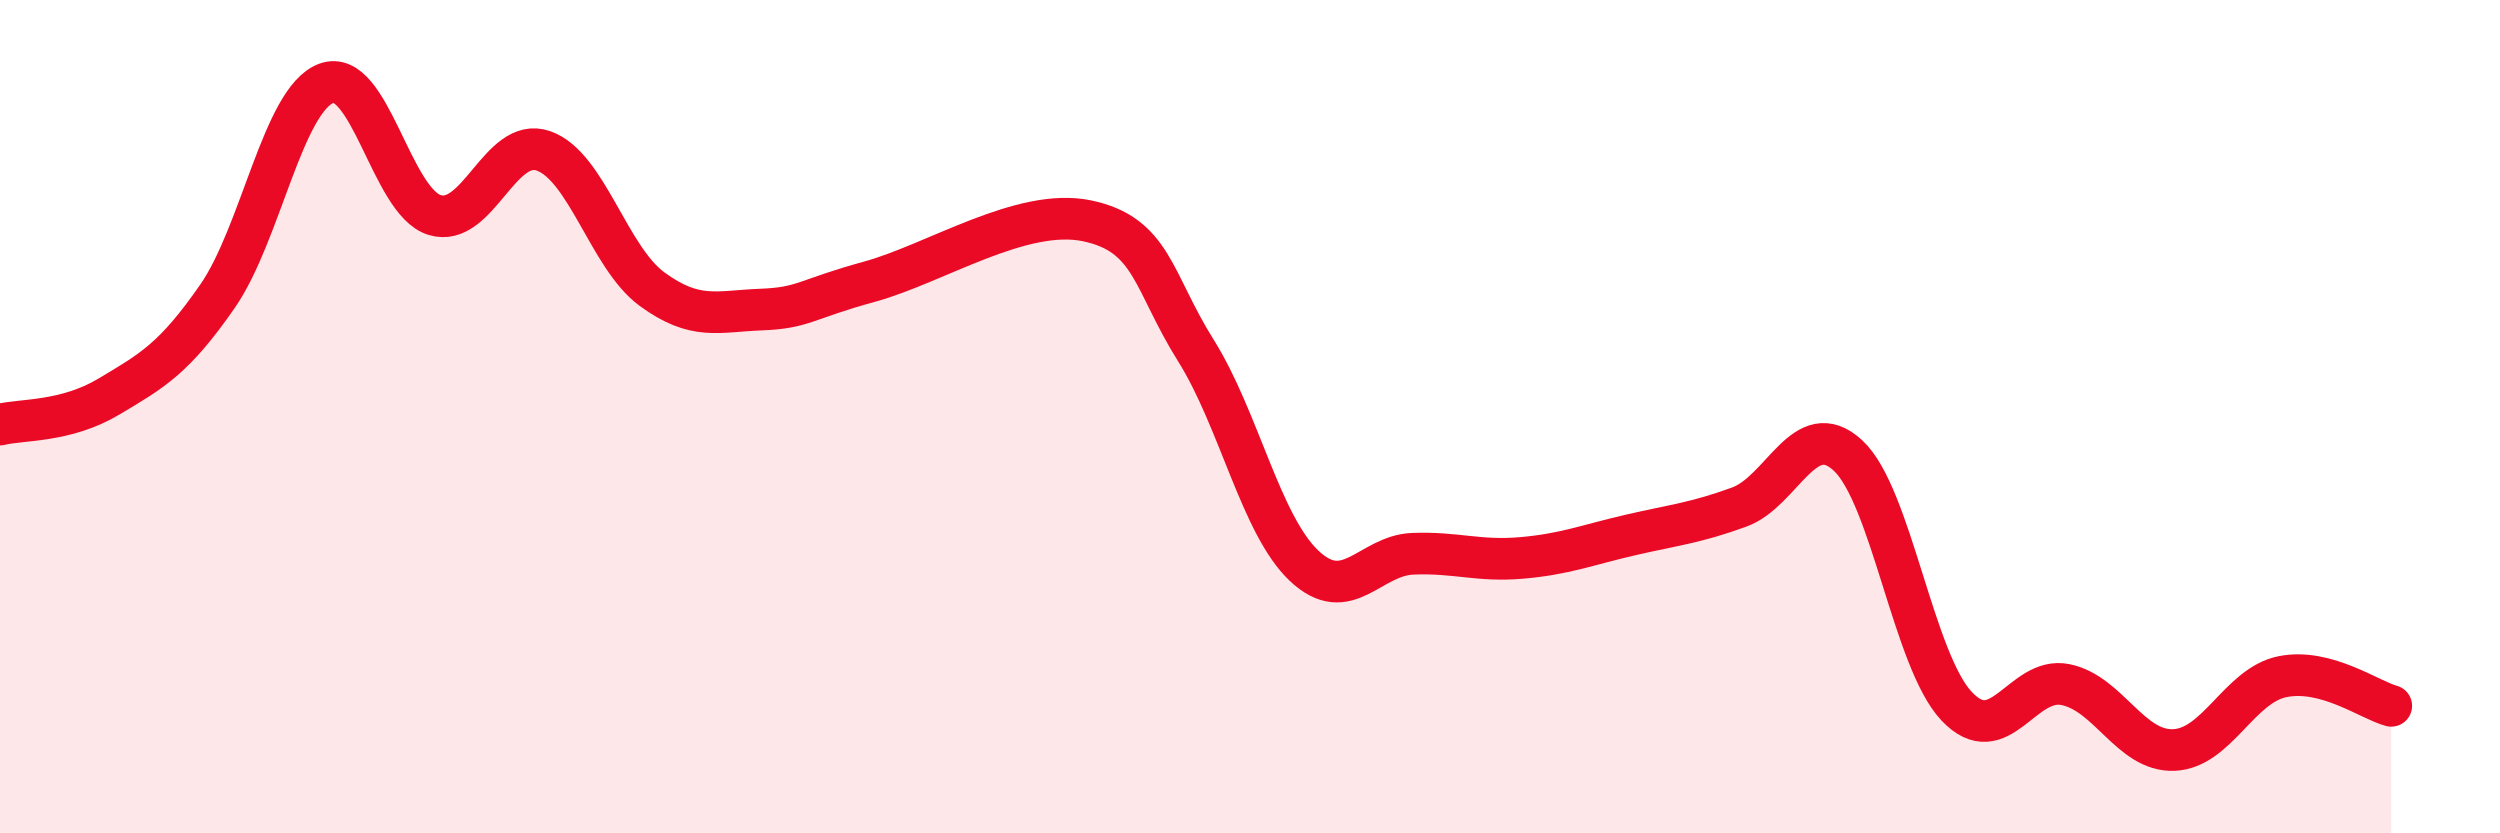 
    <svg width="60" height="20" viewBox="0 0 60 20" xmlns="http://www.w3.org/2000/svg">
      <path
        d="M 0,10.19 C 0.52,10.06 1.57,10.14 2.61,9.52 C 3.65,8.9 4.18,8.61 5.22,7.11 C 6.26,5.61 6.79,2.39 7.83,2 C 8.87,1.61 9.39,4.84 10.43,5.16 C 11.47,5.48 12,3.26 13.04,3.62 C 14.08,3.98 14.61,6.18 15.65,6.94 C 16.69,7.7 17.22,7.47 18.26,7.43 C 19.3,7.39 19.3,7.19 20.87,6.76 C 22.44,6.33 24.52,4.97 26.09,5.3 C 27.66,5.63 27.66,6.75 28.7,8.41 C 29.74,10.07 30.26,12.6 31.3,13.58 C 32.34,14.56 32.87,13.33 33.91,13.29 C 34.95,13.25 35.48,13.48 36.52,13.39 C 37.56,13.3 38.09,13.08 39.13,12.84 C 40.17,12.6 40.7,12.55 41.74,12.17 C 42.78,11.79 43.31,9.97 44.35,10.93 C 45.39,11.89 45.92,15.85 46.96,16.95 C 48,18.05 48.53,16.22 49.57,16.43 C 50.61,16.64 51.13,18.04 52.17,18 C 53.21,17.96 53.74,16.45 54.78,16.24 C 55.82,16.03 56.87,16.8 57.39,16.94L57.39 20L0 20Z"
        fill="#EB0A25"
        opacity="0.1"
        stroke-linecap="round"
        stroke-linejoin="round"
      />
      <path
        d="M 0,10.19 C 0.52,10.06 1.57,10.14 2.61,9.52 C 3.65,8.9 4.18,8.61 5.22,7.11 C 6.26,5.61 6.79,2.39 7.83,2 C 8.87,1.61 9.39,4.84 10.43,5.16 C 11.47,5.48 12,3.26 13.04,3.62 C 14.08,3.98 14.61,6.18 15.65,6.94 C 16.69,7.7 17.22,7.47 18.26,7.43 C 19.3,7.39 19.3,7.19 20.87,6.76 C 22.44,6.33 24.52,4.97 26.09,5.3 C 27.66,5.63 27.66,6.75 28.7,8.41 C 29.74,10.07 30.26,12.6 31.3,13.58 C 32.34,14.56 32.87,13.33 33.91,13.29 C 34.95,13.25 35.48,13.48 36.52,13.39 C 37.56,13.3 38.09,13.08 39.13,12.84 C 40.17,12.6 40.7,12.55 41.74,12.17 C 42.78,11.79 43.31,9.97 44.35,10.93 C 45.39,11.89 45.92,15.85 46.96,16.95 C 48,18.05 48.53,16.22 49.57,16.43 C 50.61,16.64 51.13,18.04 52.17,18 C 53.21,17.96 53.74,16.45 54.78,16.24 C 55.82,16.03 56.87,16.8 57.39,16.94"
        stroke="#EB0A25"
        stroke-width="1"
        fill="none"
        stroke-linecap="round"
        stroke-linejoin="round"
      />
    </svg>
  
